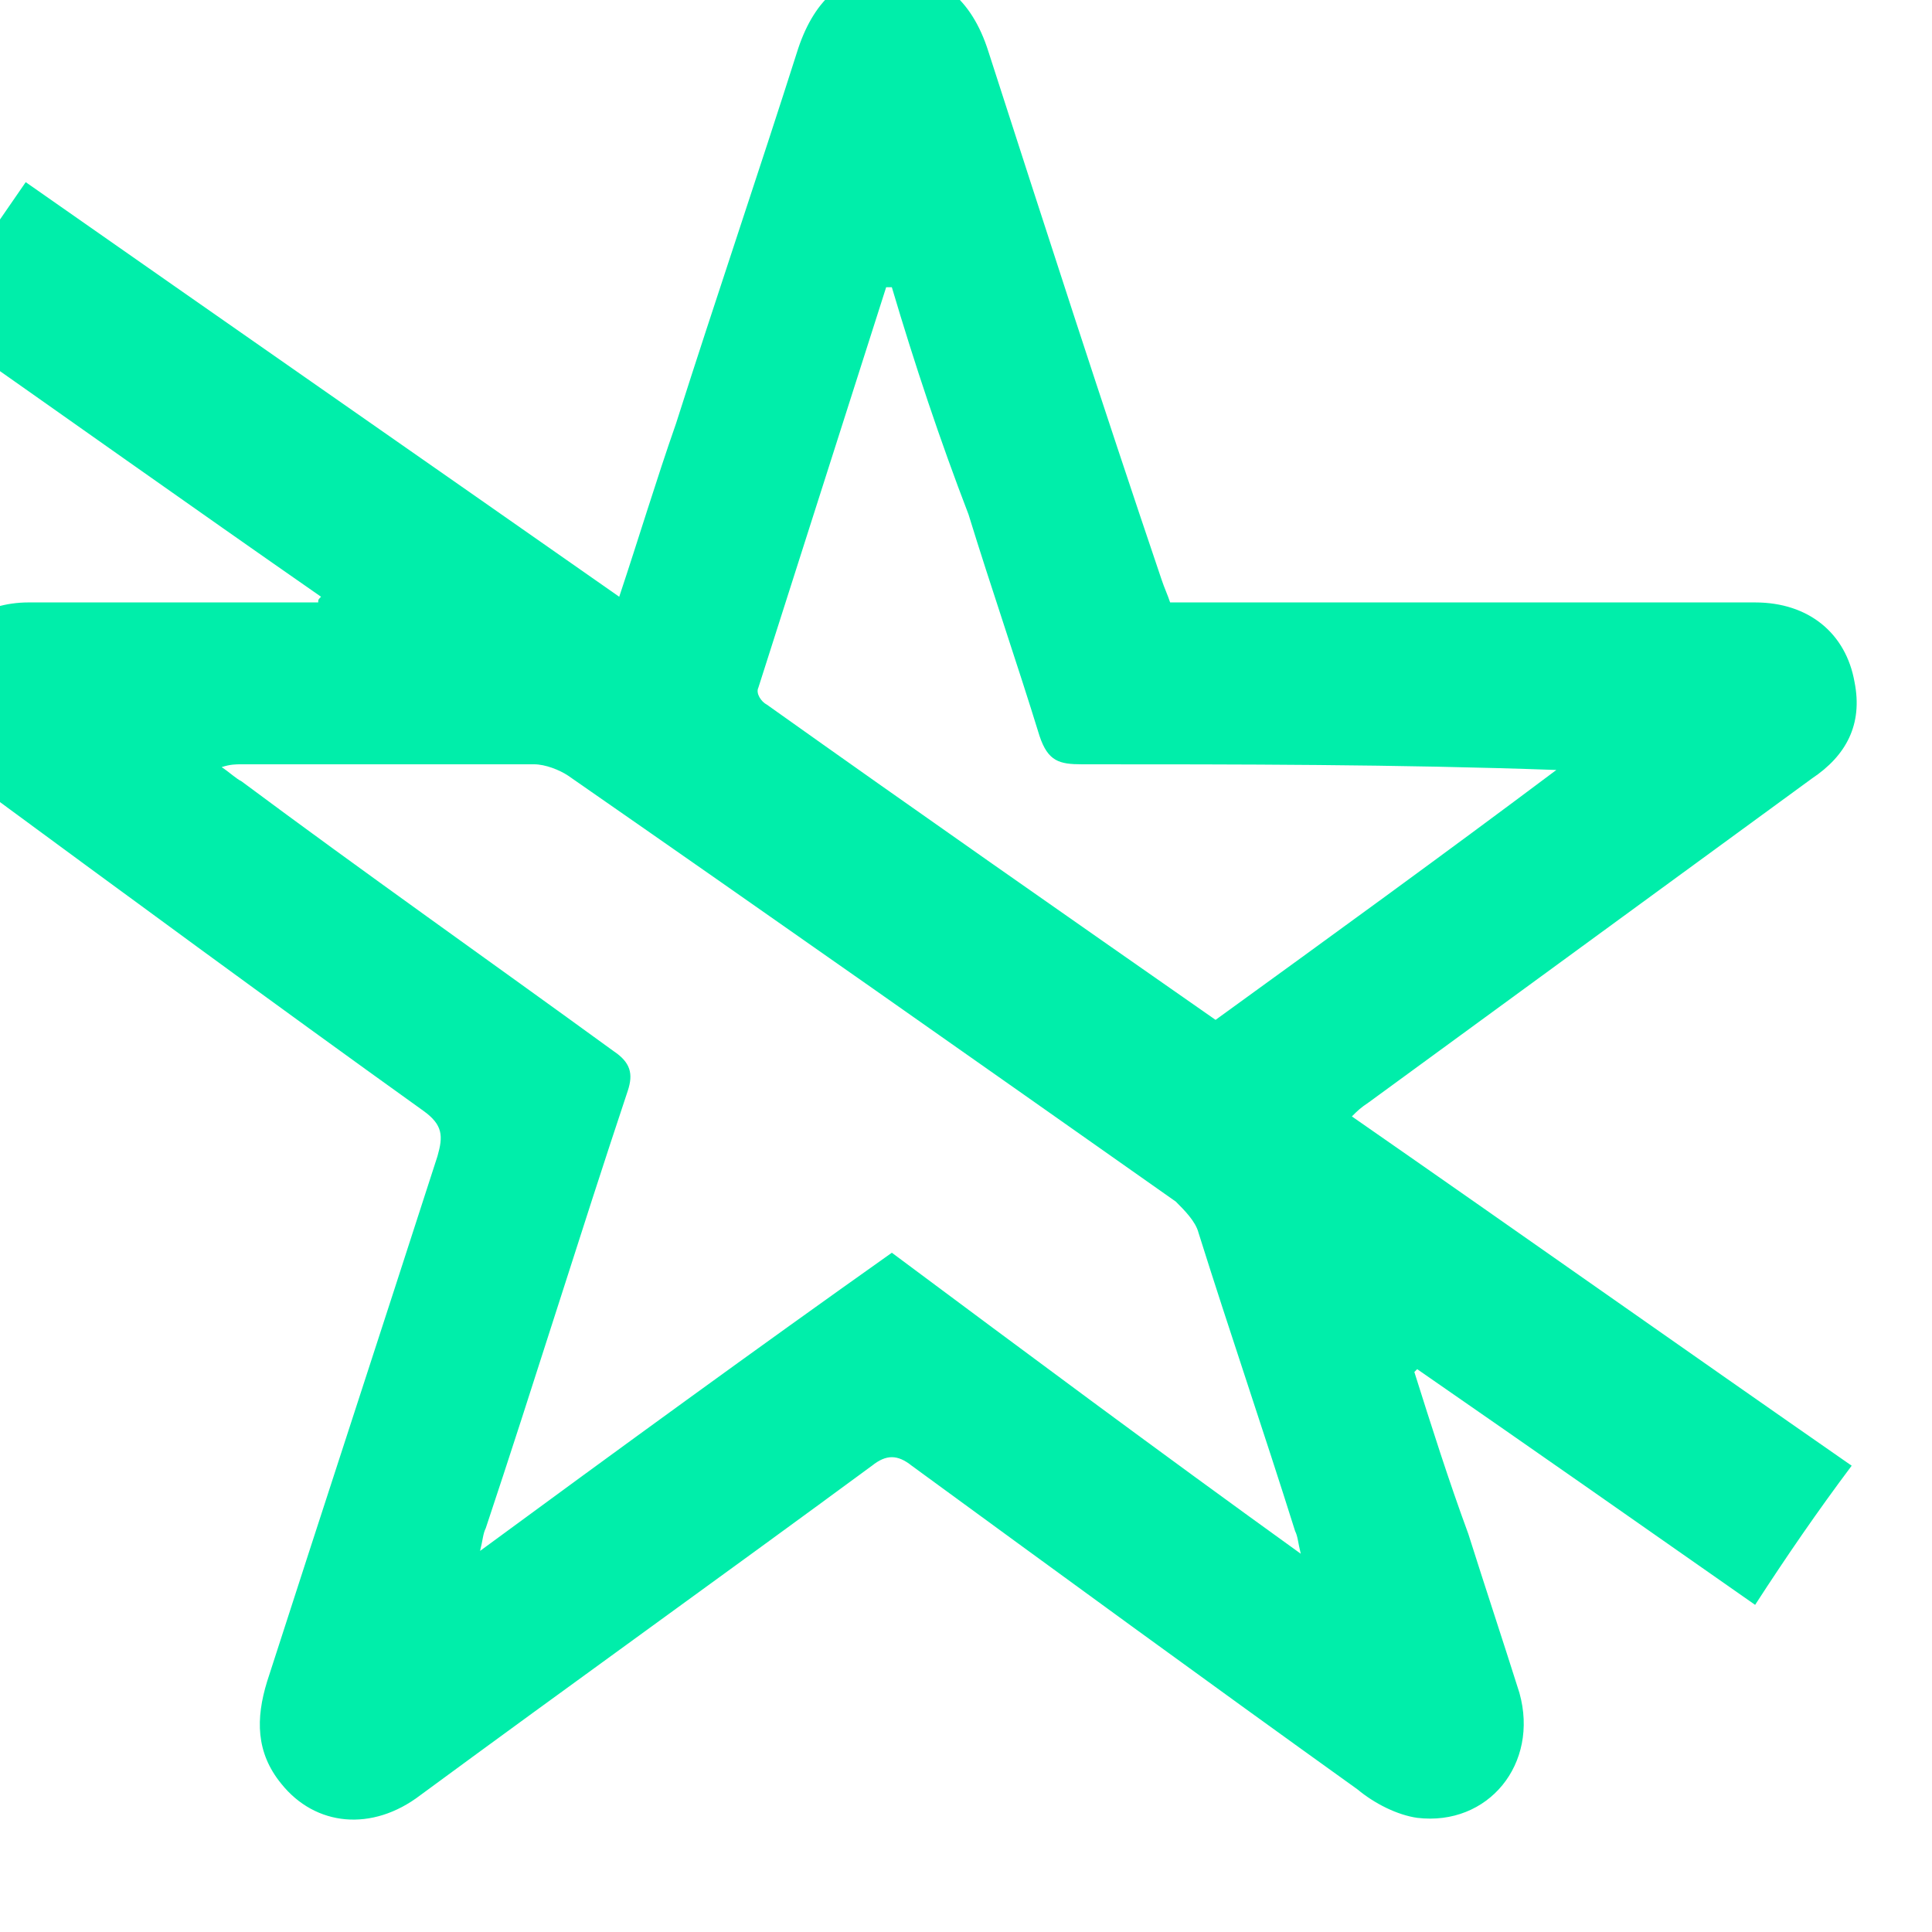 <svg xmlns="http://www.w3.org/2000/svg" xmlns:svg="http://www.w3.org/2000/svg" width="45" height="45" viewBox="0 0 11.906 11.906" id="svg1"><defs id="defs1"></defs><g id="layer1"><g id="g1840" transform="matrix(0.175,0,0,0.175,-241.429,-229.895)" style="stroke-width:1.509"><path class="st6" d="m 1427.2,1353 c 5.9,4.1 11.7,8.2 17.6,12.3 -1.2,1.6 -2.3,3.2 -3.4,4.9 -4,-2.8 -8,-5.6 -11.9,-8.3 0,0 -0.1,0.1 -0.1,0.1 0.6,1.9 1.2,3.8 1.9,5.7 0.6,1.9 1.2,3.7 1.8,5.6 0.7,2.5 -1.1,4.7 -3.6,4.4 -0.7,-0.1 -1.5,-0.5 -2.1,-1 -5.3,-3.8 -10.5,-7.6 -15.7,-11.4 -0.5,-0.4 -0.9,-0.4 -1.4,0 -5.3,3.9 -10.6,7.7 -15.9,11.6 -1.7,1.3 -3.7,1.1 -4.9,-0.4 -0.9,-1.1 -0.9,-2.3 -0.5,-3.6 2,-6.2 4,-12.3 6,-18.5 0.2,-0.7 0.2,-1.1 -0.5,-1.6 -5.3,-3.8 -10.6,-7.7 -15.9,-11.6 -1.3,-1 -1.8,-2.4 -1.4,-3.9 0.4,-1.5 1.8,-2.4 3.4,-2.4 3.1,0 6.2,0 9.4,0 0.3,0 0.5,0 0.8,0 0,-0.1 0,-0.1 0.1,-0.2 -4.6,-3.2 -9.1,-6.4 -13.8,-9.7 1.2,-1.7 2.3,-3.3 3.4,-4.9 7,4.9 13.9,9.7 20.9,14.6 0.7,-2.1 1.3,-4.1 2,-6.1 1.4,-4.4 2.9,-8.8 4.3,-13.2 0.6,-1.8 1.7,-2.7 3.3,-2.7 1.6,0 2.8,0.9 3.4,2.8 2,6.2 4,12.4 6.1,18.6 0.1,0.3 0.2,0.5 0.3,0.8 0.3,0 0.7,0 1,0 6.5,0 13.1,0 19.6,0 1.9,0 3.2,1.1 3.5,2.8 0.3,1.5 -0.3,2.6 -1.5,3.4 -5.2,3.8 -10.4,7.6 -15.6,11.4 -0.3,0.2 -0.4,0.3 -0.6,0.5 z m -1.8,15.4 c -0.1,-0.4 -0.1,-0.6 -0.2,-0.8 -1.1,-3.5 -2.3,-7 -3.4,-10.5 -0.1,-0.4 -0.5,-0.8 -0.8,-1.1 -7.1,-5 -14.2,-10 -21.4,-15 -0.3,-0.2 -0.8,-0.4 -1.2,-0.4 -3.4,0 -6.8,0 -10.3,0 -0.2,0 -0.4,0 -0.7,0.1 0.3,0.2 0.5,0.4 0.7,0.5 4.3,3.2 8.7,6.3 13.1,9.5 0.6,0.4 0.7,0.8 0.5,1.4 -1.7,5.1 -3.3,10.3 -5,15.4 -0.1,0.2 -0.1,0.4 -0.2,0.8 4.9,-3.6 9.7,-7.1 14.5,-10.5 4.7,3.5 9.4,7 14.4,10.6 z m -14.4,-44.6 c -0.1,0 -0.1,0 -0.2,0 -1.5,4.7 -3,9.4 -4.5,14.1 -0.1,0.2 0.1,0.5 0.3,0.6 5.2,3.7 10.5,7.4 15.8,11.1 4,-2.9 8,-5.8 12,-8.8 -5.6,-0.2 -11.2,-0.2 -16.7,-0.2 -0.8,0 -1.2,-0.1 -1.5,-1 -0.8,-2.6 -1.7,-5.2 -2.5,-7.8 -1,-2.6 -1.9,-5.3 -2.7,-8 z" id="path1840" style="fill:#00eeaa;stroke-width:1.509"></path></g></g></svg>